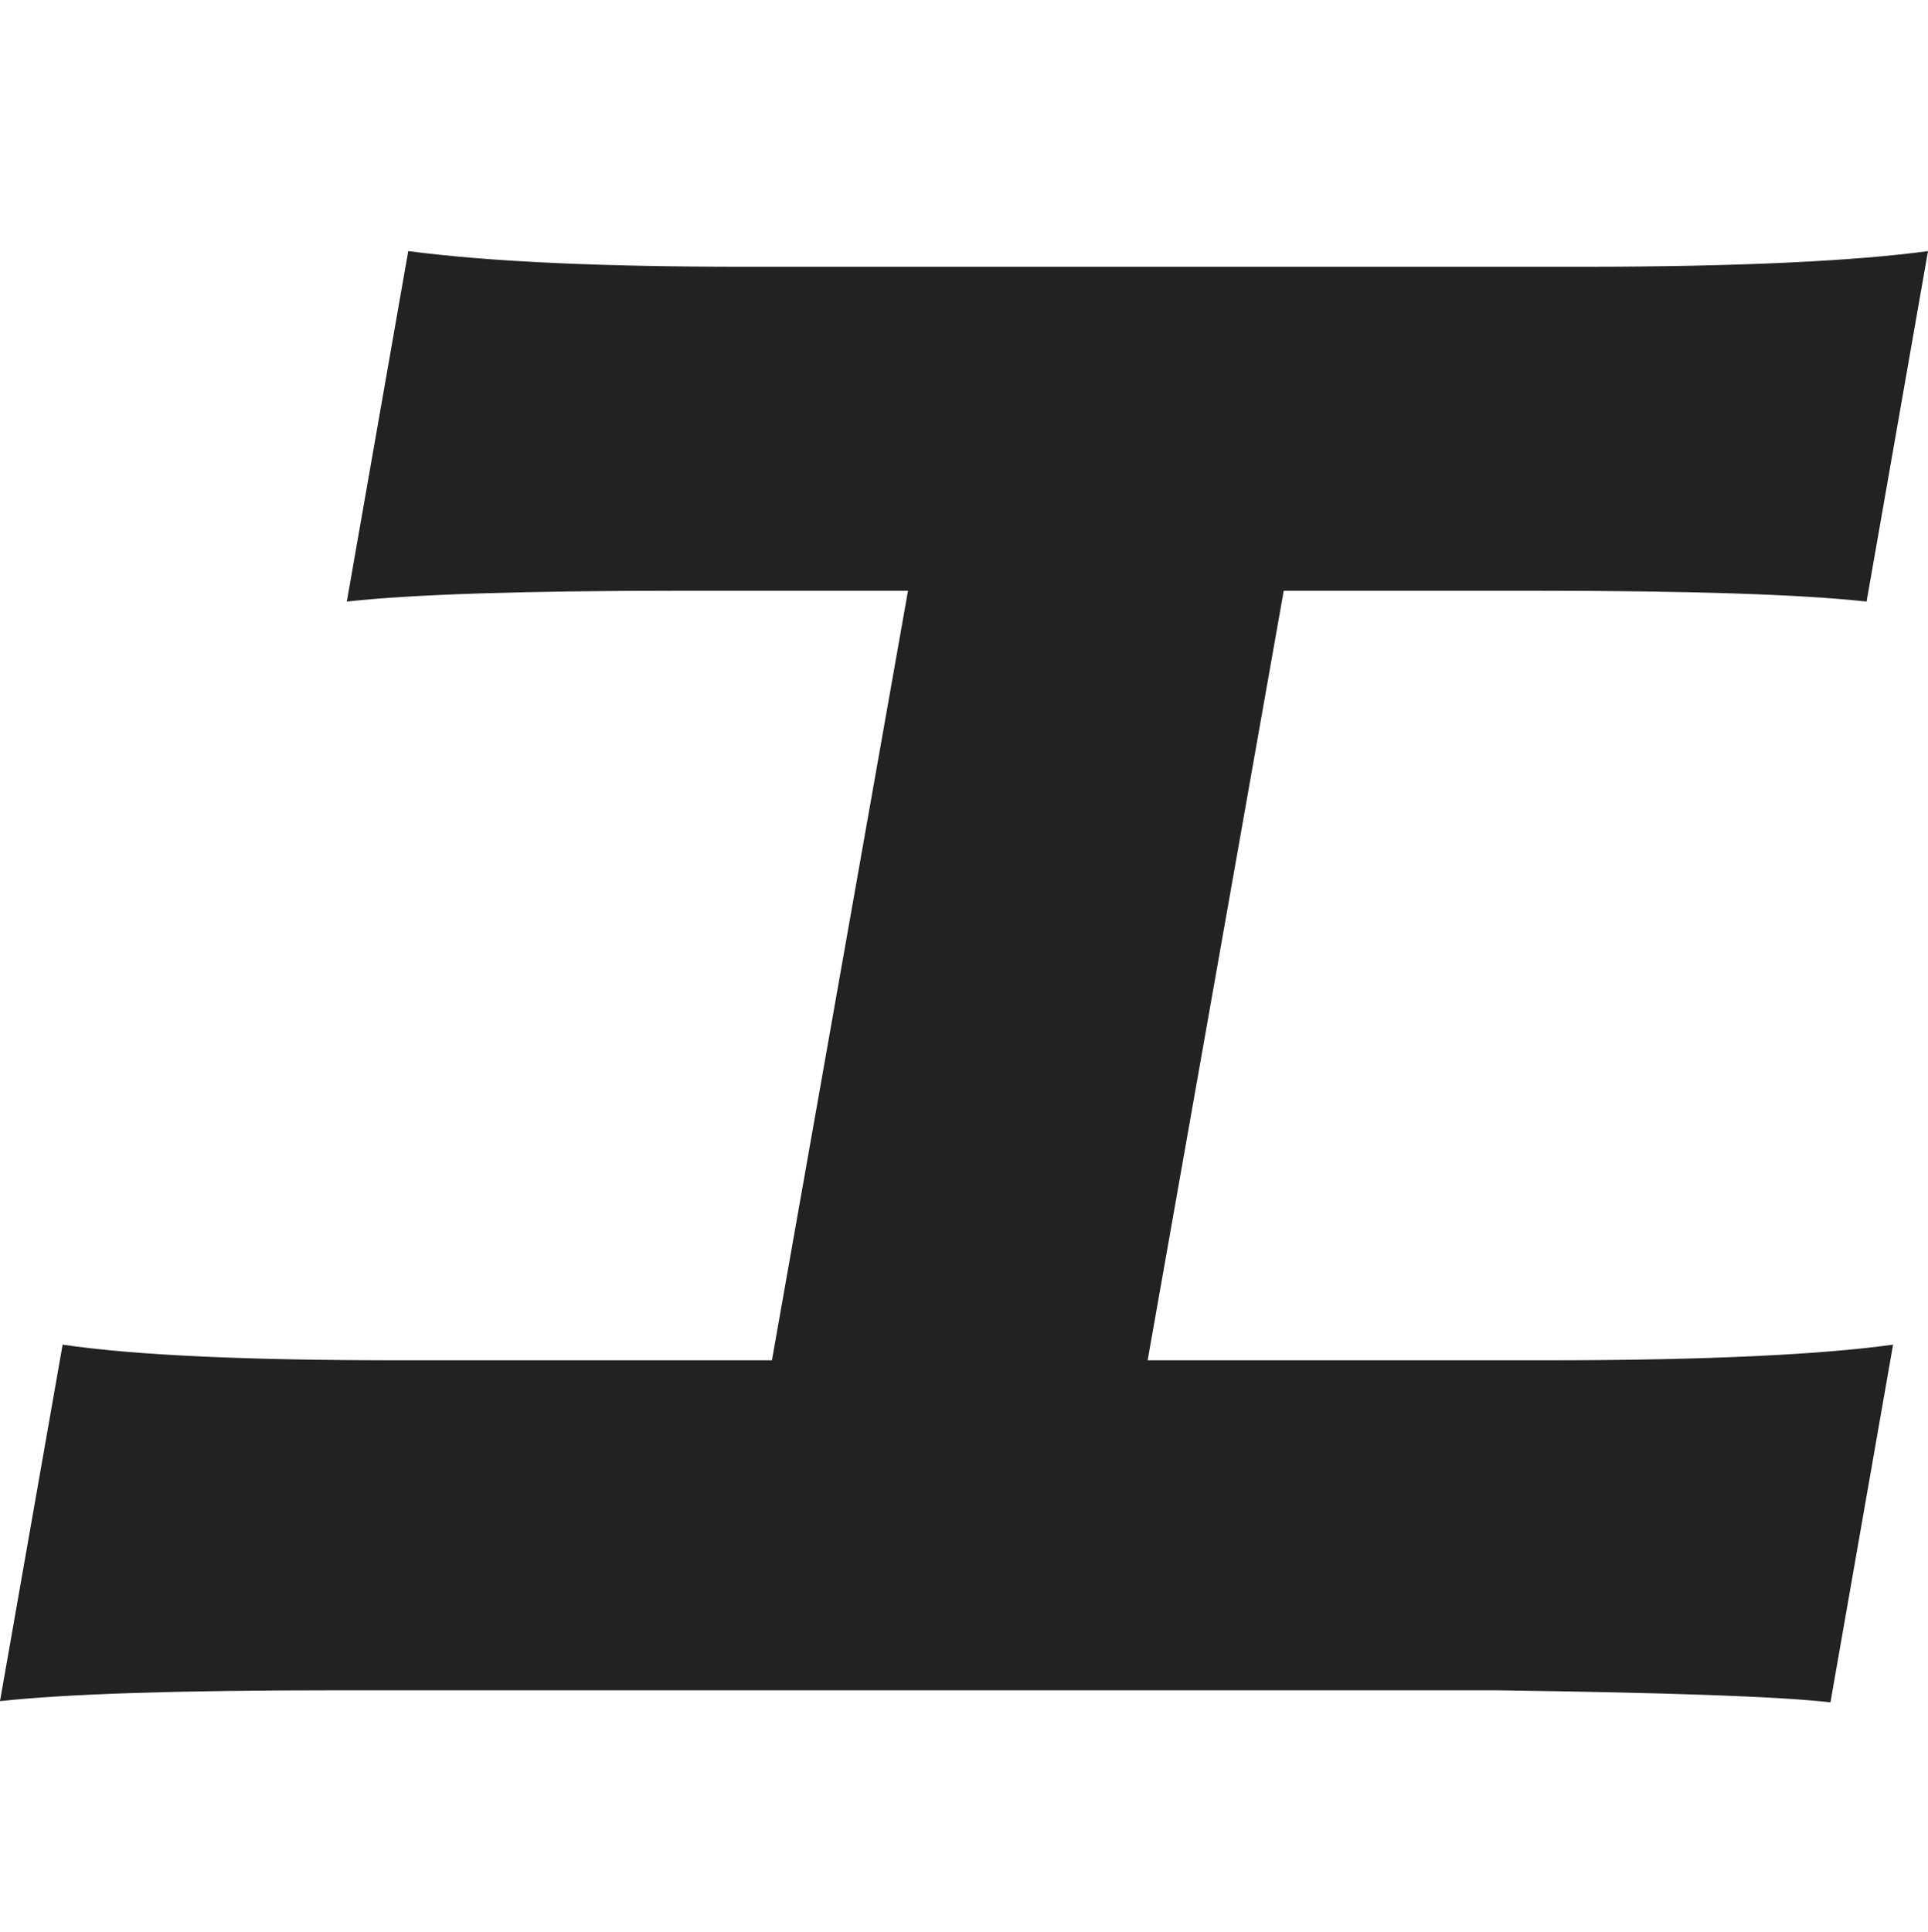 <?xml version="1.0" encoding="UTF-8"?>
<svg id="_レイヤー_1" data-name=" レイヤー 1" xmlns="http://www.w3.org/2000/svg" viewBox="0 0 160.1 160.4">
  <defs>
    <style>
      .cls-1 {
        fill: #222;
      }
    </style>
  </defs>
  <path class="cls-1" d="M106.6,49.05l-11.3,63.9h33.3c13.4,0,22.9-.5,28.6-1.3l-5.2,29.7c-4.4-.5-13.6-.8-27.7-1H27.8c-13,0-22.3.3-27.8.9l5.2-29.6c6.1.9,15.5,1.3,27.9,1.3h31l11.3-63.9h-18.8c-13.1,0-22.4.3-27.8.9l5.1-29.1c6.9.9,16.2,1.3,27.9,1.3h69.7c13.2,0,22.7-.5,28.6-1.3l-5.1,29.1c-5.5-.6-14.7-.9-27.7-.9,0,0-20.7,0-20.7,0Z"/>
</svg>
